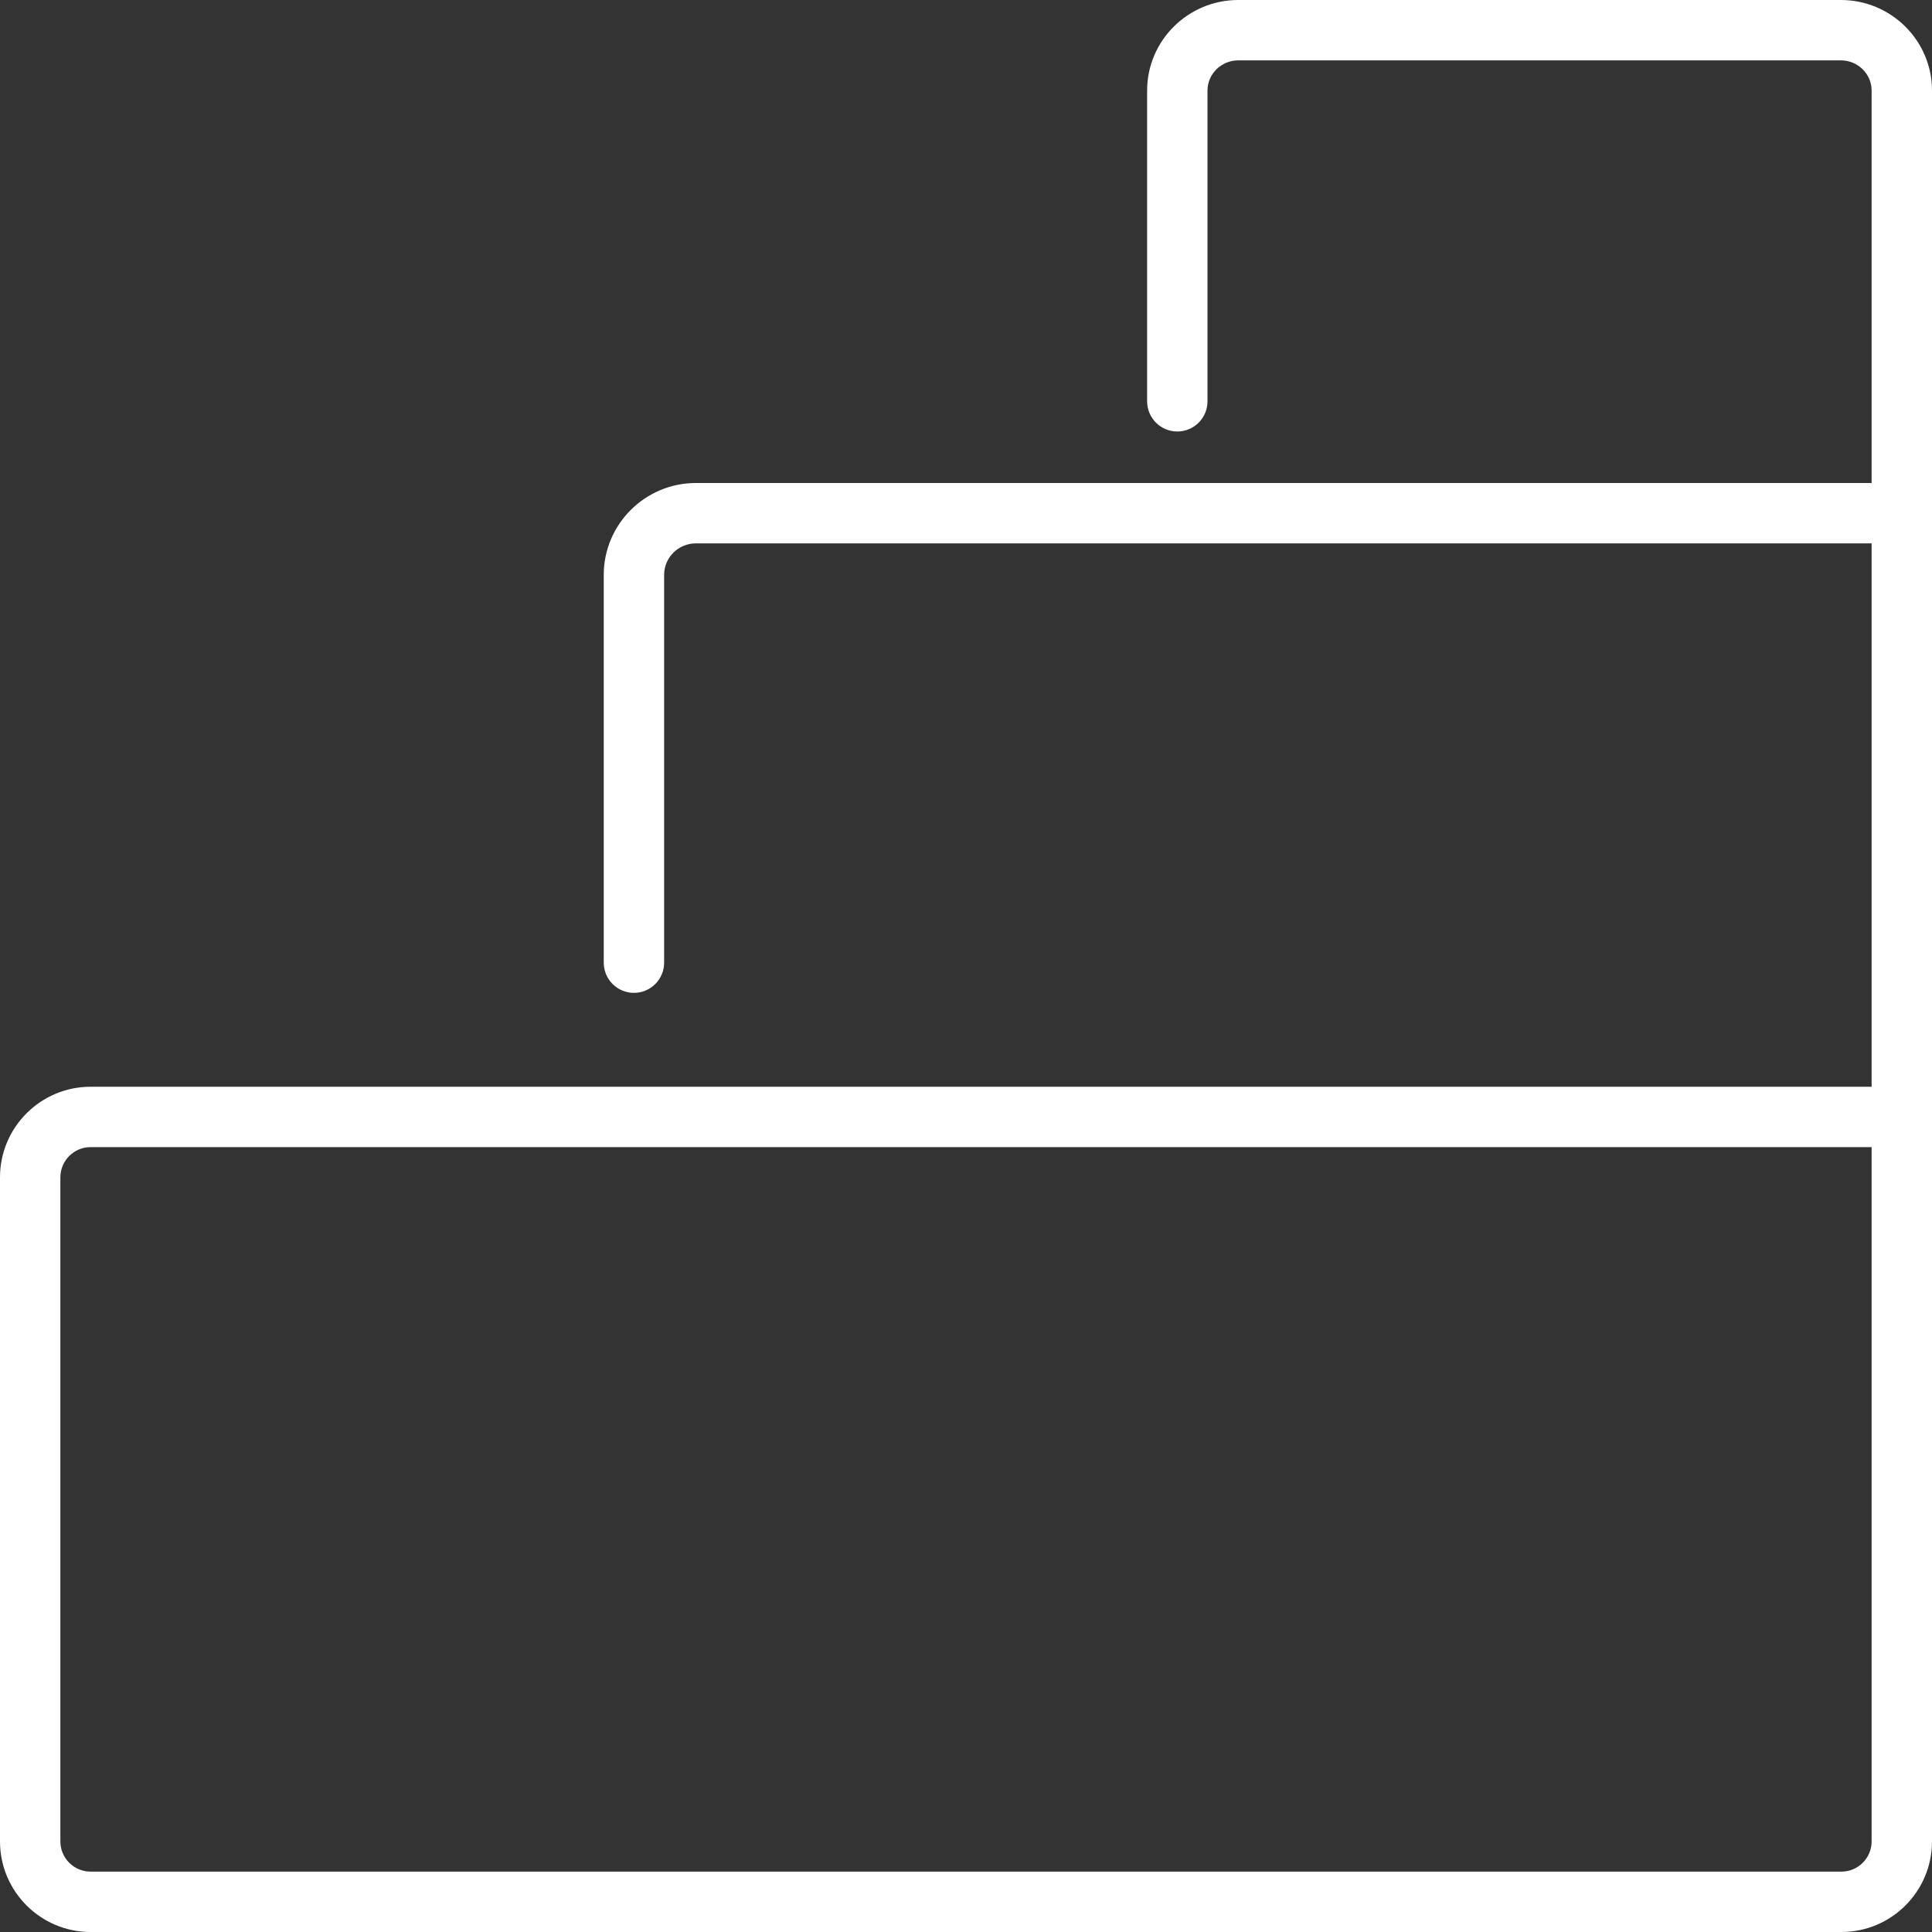 <svg xmlns="http://www.w3.org/2000/svg" xmlns:xlink="http://www.w3.org/1999/xlink" id="Layer_1" width="800px" height="800px" viewBox="0 0 32 32" xml:space="preserve" fill="#000000"><rect x="0" y="0" width="32" height="32" fill="#333333" stroke="none"/><g id="SVGRepo_bgCarrier" stroke-width="0"></g><g id="SVGRepo_tracerCarrier" stroke-linecap="round" stroke-linejoin="round"></g><g id="SVGRepo_iconCarrier"> <g> <path fill="#ffffff" d="M32,30.5v-12v-10v-7C32,0.673,31.323,0,30.491,0h-9.982C19.677,0,19,0.673,19,1.5v5.147 c0,0.276,0.224,0.5,0.5,0.5s0.5-0.224,0.5-0.5V1.5C20,1.225,20.228,1,20.509,1h9.982C30.772,1,31,1.225,31,1.5V8H11.526 C10.685,8,10,8.683,10,9.521v6.424c0,0.276,0.224,0.5,0.5,0.5s0.5-0.224,0.5-0.5V9.521C11,9.234,11.236,9,11.526,9H31v9H1.5 C0.673,18,0,18.673,0,19.5v11C0,31.327,0.673,32,1.5,32h29C31.327,32,32,31.327,32,30.5z M31,30.5c0,0.275-0.224,0.5-0.5,0.5h-29 C1.224,31,1,30.775,1,30.5v-11C1,19.225,1.224,19,1.5,19H31V30.5z"></path> </g> </g></svg>